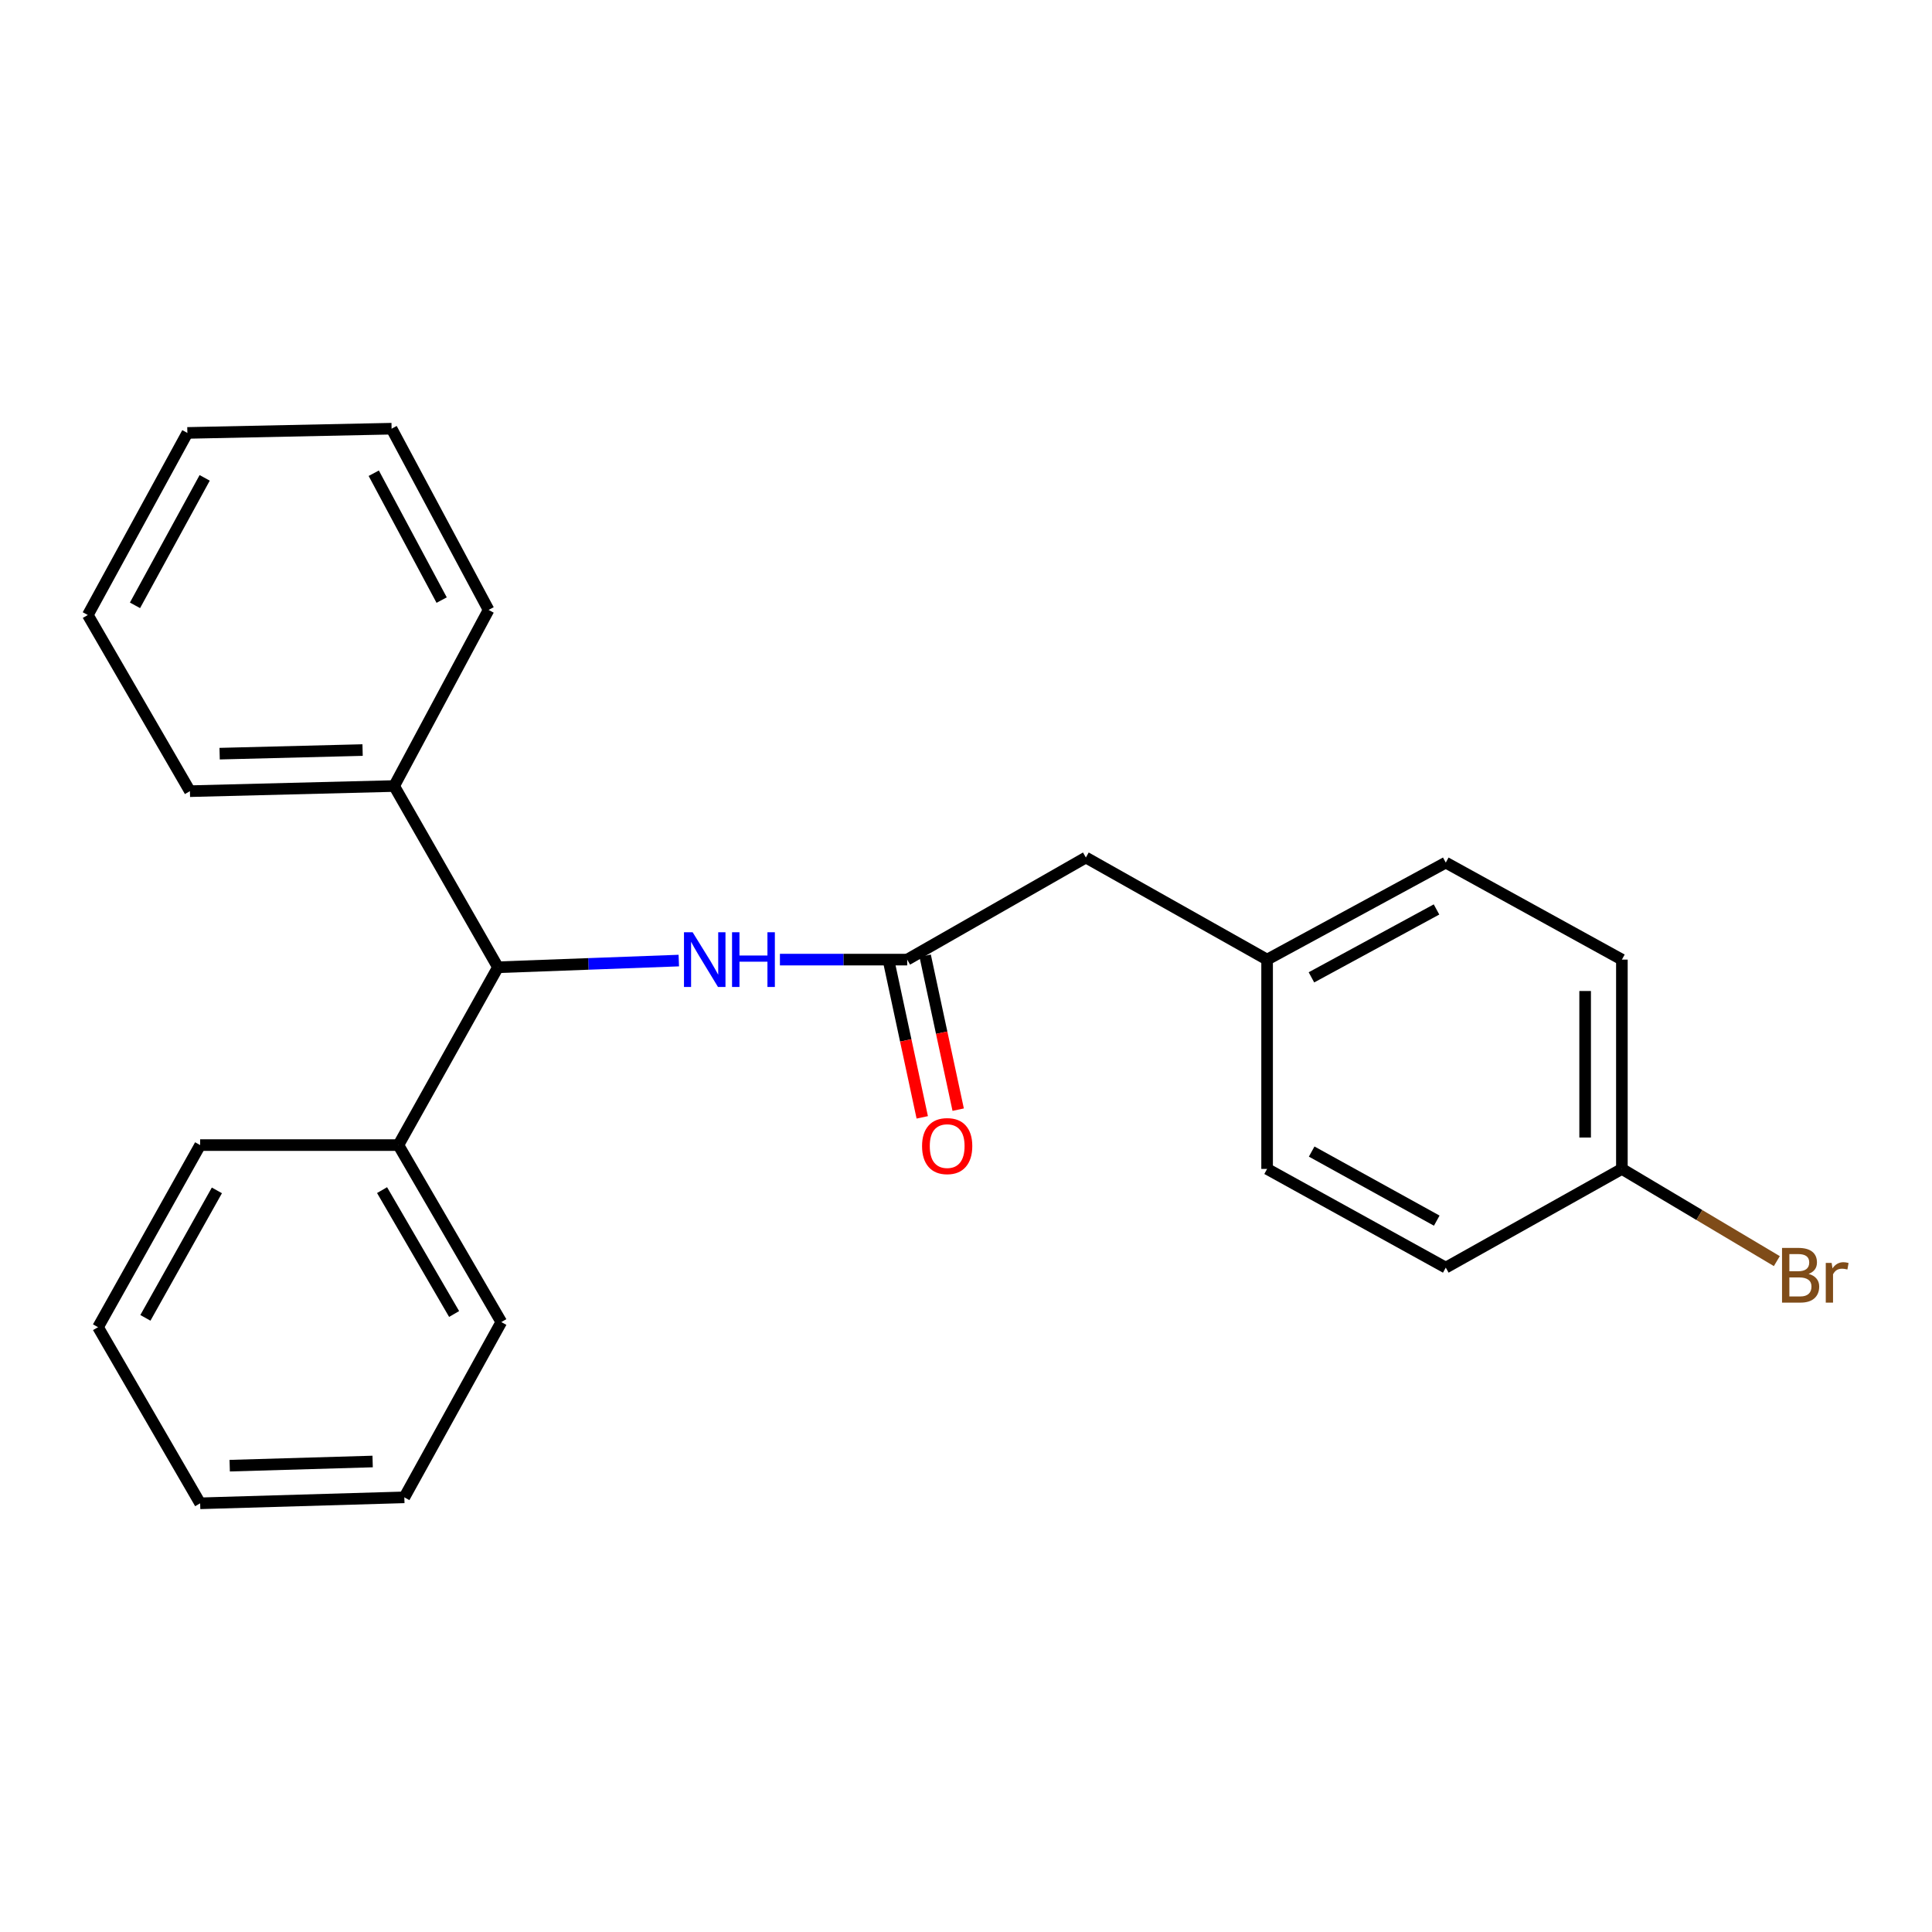 <?xml version='1.0' encoding='iso-8859-1'?>
<svg version='1.1' baseProfile='full'
              xmlns='http://www.w3.org/2000/svg'
                      xmlns:rdkit='http://www.rdkit.org/xml'
                      xmlns:xlink='http://www.w3.org/1999/xlink'
                  xml:space='preserve'
width='1000px' height='1000px' viewBox='0 0 1000 1000'>
<!-- END OF HEADER -->
<rect style='opacity:1.0;fill:#FFFFFF;stroke:none' width='1000' height='1000' x='0' y='0'> </rect>
<path class='bond-0' d='M 403.686,496.692 L 436.626,496.692' style='fill:none;fill-rule:evenodd;stroke:#0000FF;stroke-width:6px;stroke-linecap:butt;stroke-linejoin:miter;stroke-opacity:1' />
<path class='bond-0' d='M 436.626,496.692 L 469.566,496.692' style='fill:none;fill-rule:evenodd;stroke:#000000;stroke-width:6px;stroke-linecap:butt;stroke-linejoin:miter;stroke-opacity:1' />
<path class='bond-1' d='M 351.349,497.189 L 304.543,498.922' style='fill:none;fill-rule:evenodd;stroke:#0000FF;stroke-width:6px;stroke-linecap:butt;stroke-linejoin:miter;stroke-opacity:1' />
<path class='bond-1' d='M 304.543,498.922 L 257.737,500.655' style='fill:none;fill-rule:evenodd;stroke:#000000;stroke-width:6px;stroke-linecap:butt;stroke-linejoin:miter;stroke-opacity:1' />
<path class='bond-2' d='M 460.267,498.687 L 468.812,538.515' style='fill:none;fill-rule:evenodd;stroke:#000000;stroke-width:6px;stroke-linecap:butt;stroke-linejoin:miter;stroke-opacity:1' />
<path class='bond-2' d='M 468.812,538.515 L 477.357,578.342' style='fill:none;fill-rule:evenodd;stroke:#FF0000;stroke-width:6px;stroke-linecap:butt;stroke-linejoin:miter;stroke-opacity:1' />
<path class='bond-2' d='M 478.865,494.697 L 487.41,534.524' style='fill:none;fill-rule:evenodd;stroke:#000000;stroke-width:6px;stroke-linecap:butt;stroke-linejoin:miter;stroke-opacity:1' />
<path class='bond-2' d='M 487.41,534.524 L 495.955,574.352' style='fill:none;fill-rule:evenodd;stroke:#FF0000;stroke-width:6px;stroke-linecap:butt;stroke-linejoin:miter;stroke-opacity:1' />
<path class='bond-5' d='M 469.566,496.692 L 562.043,443.854' style='fill:none;fill-rule:evenodd;stroke:#000000;stroke-width:6px;stroke-linecap:butt;stroke-linejoin:miter;stroke-opacity:1' />
<path class='bond-3' d='M 257.737,500.655 L 204.011,406.846' style='fill:none;fill-rule:evenodd;stroke:#000000;stroke-width:6px;stroke-linecap:butt;stroke-linejoin:miter;stroke-opacity:1' />
<path class='bond-4' d='M 257.737,500.655 L 206.21,592.699' style='fill:none;fill-rule:evenodd;stroke:#000000;stroke-width:6px;stroke-linecap:butt;stroke-linejoin:miter;stroke-opacity:1' />
<path class='bond-13' d='M 204.011,406.846 L 98.303,409.509' style='fill:none;fill-rule:evenodd;stroke:#000000;stroke-width:6px;stroke-linecap:butt;stroke-linejoin:miter;stroke-opacity:1' />
<path class='bond-13' d='M 187.676,388.23 L 113.681,390.094' style='fill:none;fill-rule:evenodd;stroke:#000000;stroke-width:6px;stroke-linecap:butt;stroke-linejoin:miter;stroke-opacity:1' />
<path class='bond-15' d='M 204.011,406.846 L 252.897,315.7' style='fill:none;fill-rule:evenodd;stroke:#000000;stroke-width:6px;stroke-linecap:butt;stroke-linejoin:miter;stroke-opacity:1' />
<path class='bond-14' d='M 206.21,592.699 L 259.481,684.3' style='fill:none;fill-rule:evenodd;stroke:#000000;stroke-width:6px;stroke-linecap:butt;stroke-linejoin:miter;stroke-opacity:1' />
<path class='bond-14' d='M 197.757,616.002 L 235.047,680.122' style='fill:none;fill-rule:evenodd;stroke:#000000;stroke-width:6px;stroke-linecap:butt;stroke-linejoin:miter;stroke-opacity:1' />
<path class='bond-16' d='M 206.21,592.699 L 103.598,592.699' style='fill:none;fill-rule:evenodd;stroke:#000000;stroke-width:6px;stroke-linecap:butt;stroke-linejoin:miter;stroke-opacity:1' />
<path class='bond-6' d='M 562.043,443.854 L 655.852,496.692' style='fill:none;fill-rule:evenodd;stroke:#000000;stroke-width:6px;stroke-linecap:butt;stroke-linejoin:miter;stroke-opacity:1' />
<path class='bond-11' d='M 655.852,496.692 L 655.852,605.032' style='fill:none;fill-rule:evenodd;stroke:#000000;stroke-width:6px;stroke-linecap:butt;stroke-linejoin:miter;stroke-opacity:1' />
<path class='bond-12' d='M 655.852,496.692 L 748.33,446.485' style='fill:none;fill-rule:evenodd;stroke:#000000;stroke-width:6px;stroke-linecap:butt;stroke-linejoin:miter;stroke-opacity:1' />
<path class='bond-12' d='M 678.8,505.878 L 743.534,470.733' style='fill:none;fill-rule:evenodd;stroke:#000000;stroke-width:6px;stroke-linecap:butt;stroke-linejoin:miter;stroke-opacity:1' />
<path class='bond-7' d='M 839.486,605.032 L 839.486,496.692' style='fill:none;fill-rule:evenodd;stroke:#000000;stroke-width:6px;stroke-linecap:butt;stroke-linejoin:miter;stroke-opacity:1' />
<path class='bond-7' d='M 820.464,588.781 L 820.464,512.943' style='fill:none;fill-rule:evenodd;stroke:#000000;stroke-width:6px;stroke-linecap:butt;stroke-linejoin:miter;stroke-opacity:1' />
<path class='bond-8' d='M 839.486,605.032 L 879.585,628.892' style='fill:none;fill-rule:evenodd;stroke:#000000;stroke-width:6px;stroke-linecap:butt;stroke-linejoin:miter;stroke-opacity:1' />
<path class='bond-8' d='M 879.585,628.892 L 919.684,652.753' style='fill:none;fill-rule:evenodd;stroke:#7F4C19;stroke-width:6px;stroke-linecap:butt;stroke-linejoin:miter;stroke-opacity:1' />
<path class='bond-25' d='M 839.486,605.032 L 748.33,656.116' style='fill:none;fill-rule:evenodd;stroke:#000000;stroke-width:6px;stroke-linecap:butt;stroke-linejoin:miter;stroke-opacity:1' />
<path class='bond-9' d='M 839.486,496.692 L 748.33,446.485' style='fill:none;fill-rule:evenodd;stroke:#000000;stroke-width:6px;stroke-linecap:butt;stroke-linejoin:miter;stroke-opacity:1' />
<path class='bond-10' d='M 748.33,656.116 L 655.852,605.032' style='fill:none;fill-rule:evenodd;stroke:#000000;stroke-width:6px;stroke-linecap:butt;stroke-linejoin:miter;stroke-opacity:1' />
<path class='bond-10' d='M 743.656,631.803 L 678.921,596.044' style='fill:none;fill-rule:evenodd;stroke:#000000;stroke-width:6px;stroke-linecap:butt;stroke-linejoin:miter;stroke-opacity:1' />
<path class='bond-18' d='M 98.303,409.509 L 45.455,318.332' style='fill:none;fill-rule:evenodd;stroke:#000000;stroke-width:6px;stroke-linecap:butt;stroke-linejoin:miter;stroke-opacity:1' />
<path class='bond-20' d='M 259.481,684.3 L 209.285,775.023' style='fill:none;fill-rule:evenodd;stroke:#000000;stroke-width:6px;stroke-linecap:butt;stroke-linejoin:miter;stroke-opacity:1' />
<path class='bond-17' d='M 252.897,315.7 L 202.691,221.891' style='fill:none;fill-rule:evenodd;stroke:#000000;stroke-width:6px;stroke-linecap:butt;stroke-linejoin:miter;stroke-opacity:1' />
<path class='bond-17' d='M 228.596,310.605 L 193.451,244.938' style='fill:none;fill-rule:evenodd;stroke:#000000;stroke-width:6px;stroke-linecap:butt;stroke-linejoin:miter;stroke-opacity:1' />
<path class='bond-19' d='M 103.598,592.699 L 50.738,686.952' style='fill:none;fill-rule:evenodd;stroke:#000000;stroke-width:6px;stroke-linecap:butt;stroke-linejoin:miter;stroke-opacity:1' />
<path class='bond-19' d='M 112.26,616.142 L 75.258,682.119' style='fill:none;fill-rule:evenodd;stroke:#000000;stroke-width:6px;stroke-linecap:butt;stroke-linejoin:miter;stroke-opacity:1' />
<path class='bond-22' d='M 202.691,221.891 L 96.982,224.079' style='fill:none;fill-rule:evenodd;stroke:#000000;stroke-width:6px;stroke-linecap:butt;stroke-linejoin:miter;stroke-opacity:1' />
<path class='bond-24' d='M 45.455,318.332 L 96.982,224.079' style='fill:none;fill-rule:evenodd;stroke:#000000;stroke-width:6px;stroke-linecap:butt;stroke-linejoin:miter;stroke-opacity:1' />
<path class='bond-24' d='M 69.874,313.318 L 105.944,247.341' style='fill:none;fill-rule:evenodd;stroke:#000000;stroke-width:6px;stroke-linecap:butt;stroke-linejoin:miter;stroke-opacity:1' />
<path class='bond-21' d='M 50.738,686.952 L 103.598,778.109' style='fill:none;fill-rule:evenodd;stroke:#000000;stroke-width:6px;stroke-linecap:butt;stroke-linejoin:miter;stroke-opacity:1' />
<path class='bond-23' d='M 209.285,775.023 L 103.598,778.109' style='fill:none;fill-rule:evenodd;stroke:#000000;stroke-width:6px;stroke-linecap:butt;stroke-linejoin:miter;stroke-opacity:1' />
<path class='bond-23' d='M 192.877,756.472 L 118.896,758.632' style='fill:none;fill-rule:evenodd;stroke:#000000;stroke-width:6px;stroke-linecap:butt;stroke-linejoin:miter;stroke-opacity:1' />
<path  class='atom-0' d='M 358.506 482.532
L 367.786 497.532
Q 368.706 499.012, 370.186 501.692
Q 371.666 504.372, 371.746 504.532
L 371.746 482.532
L 375.506 482.532
L 375.506 510.852
L 371.626 510.852
L 361.666 494.452
Q 360.506 492.532, 359.266 490.332
Q 358.066 488.132, 357.706 487.452
L 357.706 510.852
L 354.026 510.852
L 354.026 482.532
L 358.506 482.532
' fill='#0000FF'/>
<path  class='atom-0' d='M 378.906 482.532
L 382.746 482.532
L 382.746 494.572
L 397.226 494.572
L 397.226 482.532
L 401.066 482.532
L 401.066 510.852
L 397.226 510.852
L 397.226 497.772
L 382.746 497.772
L 382.746 510.852
L 378.906 510.852
L 378.906 482.532
' fill='#0000FF'/>
<path  class='atom-3' d='M 477.257 593.213
Q 477.257 586.413, 480.617 582.613
Q 483.977 578.813, 490.257 578.813
Q 496.537 578.813, 499.897 582.613
Q 503.257 586.413, 503.257 593.213
Q 503.257 600.093, 499.857 604.013
Q 496.457 607.893, 490.257 607.893
Q 484.017 607.893, 480.617 604.013
Q 477.257 600.133, 477.257 593.213
M 490.257 604.693
Q 494.577 604.693, 496.897 601.813
Q 499.257 598.893, 499.257 593.213
Q 499.257 587.653, 496.897 584.853
Q 494.577 582.013, 490.257 582.013
Q 485.937 582.013, 483.577 584.813
Q 481.257 587.613, 481.257 593.213
Q 481.257 598.933, 483.577 601.813
Q 485.937 604.693, 490.257 604.693
' fill='#FF0000'/>
<path  class='atom-9' d='M 936.135 659.359
Q 938.855 660.119, 940.215 661.799
Q 941.615 663.439, 941.615 665.879
Q 941.615 669.799, 939.095 672.039
Q 936.615 674.239, 931.895 674.239
L 922.375 674.239
L 922.375 645.919
L 930.735 645.919
Q 935.575 645.919, 938.015 647.879
Q 940.455 649.839, 940.455 653.439
Q 940.455 657.719, 936.135 659.359
M 926.175 649.119
L 926.175 657.999
L 930.735 657.999
Q 933.535 657.999, 934.975 656.879
Q 936.455 655.719, 936.455 653.439
Q 936.455 649.119, 930.735 649.119
L 926.175 649.119
M 931.895 671.039
Q 934.655 671.039, 936.135 669.719
Q 937.615 668.399, 937.615 665.879
Q 937.615 663.559, 935.975 662.399
Q 934.375 661.199, 931.295 661.199
L 926.175 661.199
L 926.175 671.039
L 931.895 671.039
' fill='#7F4C19'/>
<path  class='atom-9' d='M 948.055 653.679
L 948.495 656.519
Q 950.655 653.319, 954.175 653.319
Q 955.295 653.319, 956.815 653.719
L 956.215 657.079
Q 954.495 656.679, 953.535 656.679
Q 951.855 656.679, 950.735 657.359
Q 949.655 657.999, 948.775 659.559
L 948.775 674.239
L 945.015 674.239
L 945.015 653.679
L 948.055 653.679
' fill='#7F4C19'/>
</svg>
